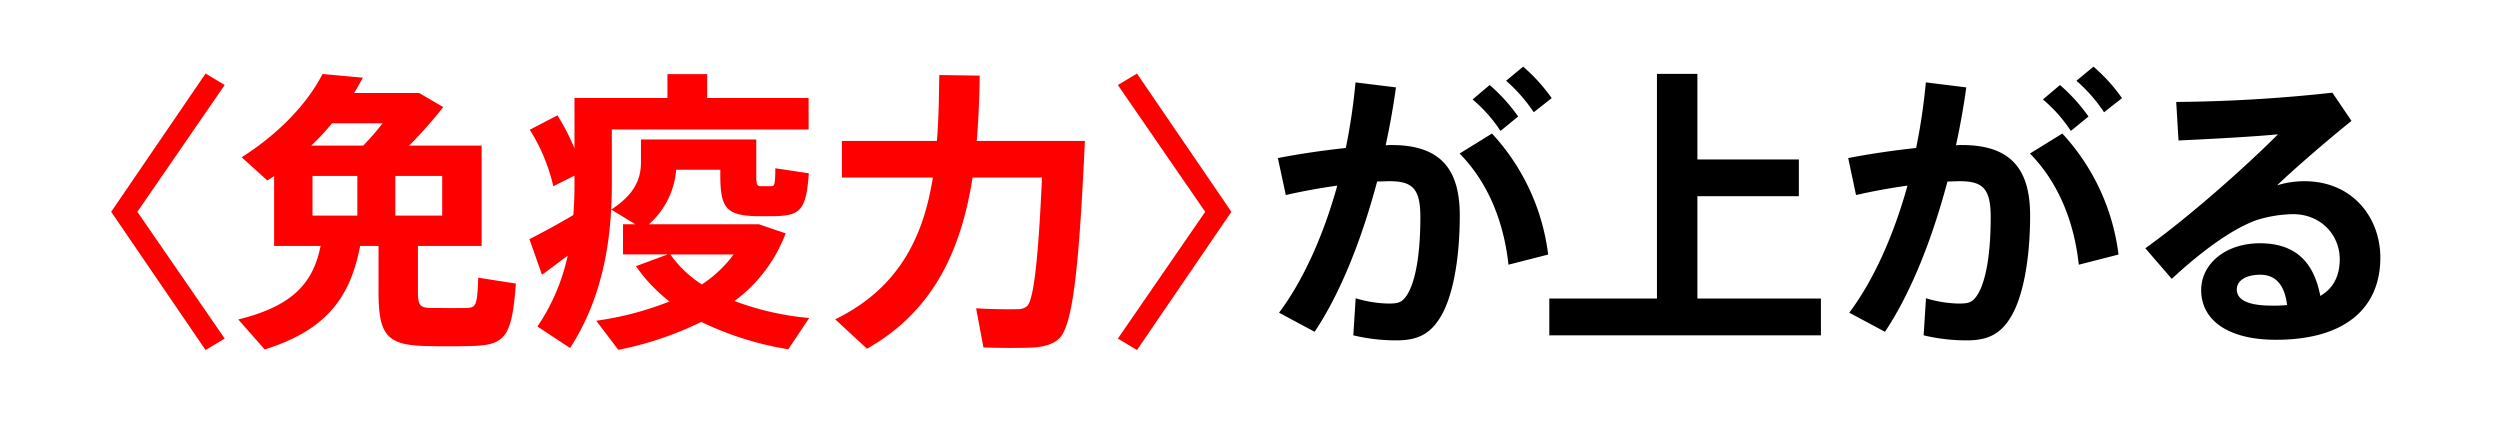 <svg xmlns="http://www.w3.org/2000/svg" viewBox="0 0 680 116"><defs><style>.cls-2{fill:red}</style></defs><g id="レイヤー_2" data-name="レイヤー 2"><g id="design"><path style="fill:#fff" d="M0 0h680v116H0z"/><path class="cls-2" d="m61.12 92.09-5.2 3.12-25.68-37.6L55.92 20l5.2 3.12-23.76 34.49ZM72 95.05l-7.2-8.16c15.44-3.76 20.48-10.48 22.4-20H74.56v-19c-.56.4-1.2.8-1.84 1.2l-7-6.32c9.44-5.92 17.68-14.16 22-22.64l11 1c-.8 1.36-1.52 2.8-2.4 4.16H114l6.56 3.84a119.63 119.63 0 0 1-9.28 10.48H131v27.28h-17.32v12.4c0 3.84.56 4.4 3.52 4.48 2.64 0 6.88.08 9.6 0s3-.64 3.28-8.24l10.24 1.6c-1.12 15-3 16.8-12.72 17-3.44.08-8.32.08-11.44 0-10.88-.24-13.2-2.8-13.2-14.8V66.89h-5c-2.6 13.44-8.6 22.72-25.96 28.16Zm26.8-55.44a77.75 77.75 0 0 0 5.28-6.08H90.32a67.32 67.32 0 0 1-5.68 6.08ZM85 58.65h12.2v-10.8H85Zm35.28 0v-10.8h-12.76v10.8ZM155.94 58.49c.24-2.8.32-5.6.32-8.4v-2.32l-5.76 2.88a49.56 49.56 0 0 0-6.4-15.36l7.52-3.92a59.79 59.79 0 0 1 4.64 9V26.65h25.28v-6.48h10.8v6.48h27.6v8.56h-53.52v14.88c0 15.2-2.48 30.88-11.36 44.57l-8.88-5.85a55.19 55.19 0 0 0 8.24-19.28c-2.56 1.92-5.12 3.84-7 5.2L144 65.05c3-1.52 7.94-4.16 11.94-6.56Zm64.16 28L214.42 95a86.05 86.05 0 0 1-23.68-7.44 91.89 91.89 0 0 1-22.56 7.6l-6-7.92A85.65 85.65 0 0 0 182.1 82a43.32 43.32 0 0 1-9.12-9.6l8.64-3.2h-12.16V61h3.36l-6.56-4c6.24-4.08 8.08-8.16 8.08-12.88v-6.19h31.36v9.52c0 2.72.16 3.2 1.28 3.2h2.72c1 0 1.12-.32 1.2-4.88l9.1 1.36c-.72 10.24-2.4 11.52-9.6 11.68h-4.56c-8.4-.24-9.92-2.24-9.92-11.36v-1.28h-12A22 22 0 0 1 176.5 61h29.92l7.28 2.48a40.72 40.72 0 0 1-13.92 18.4 76.31 76.31 0 0 0 20.32 4.61Zm-29.2-9.12a33.74 33.74 0 0 0 8.64-8.16h-17.2a30.89 30.89 0 0 0 8.56 8.16ZM289.58 38.33h5.52c-1.52 31.76-3 50.64-7.28 54-1.84 1.52-4.48 2.17-8.08 2.25-2.8.08-8.64.08-12.24-.08l-2-10.65c3.36.24 8.8.32 11.2.24a3.86 3.86 0 0 0 2.64-.8c1.84-1.6 3.12-13.28 4.08-35h-18.88c-3 19-10.16 36.08-28.72 46.56l-8.64-8c17.36-8.48 24-22.48 26.56-38.56H229v-9.96h25.84c.48-5.84.56-11.84.64-17.92l11 .16c-.08 5.92-.32 11.92-.8 17.76h23.92ZM304.06 23.13l5.2-3.12 25.68 37.6-25.68 37.6-5.2-3.12 23.76-34.48Z"/><path d="M366.06 40.25a165.25 165.25 0 0 0 2.64-17.84l11 1.36c-.72 5.28-1.68 10.56-2.8 15.76a11.27 11.27 0 0 1 1.6-.08c12.88 0 18.56 6.08 18.56 19.12 0 12.8-2.16 22.48-5.12 27.44-2.8 4.8-6.32 6.57-12 6.57a50.09 50.09 0 0 1-11.84-1.37l.64-10.08a33.11 33.11 0 0 0 8.88 1.44c2.48 0 3.6-.24 4.8-1.92 2.4-3.28 3.92-10.72 3.92-21.6 0-7.76-2.16-9.76-8.4-9.76-1.12 0-2.24.08-3.36.08-4.24 15.92-10 30.4-17 40.88l-9.68-5.2c6.56-8.72 12.08-21 15.84-34.56-4.64.64-9.44 1.52-14 2.56L347.58 43c5.84-1.15 12.48-2.11 18.48-2.75Zm55 29L410.3 72c-1.12-10.48-4.88-21.68-13.28-30.24l8.8-5.44a59.09 59.09 0 0 1 15.28 32.89Zm-15.88-46.12a46.64 46.64 0 0 1 7.76 8.56l-4.8 3.92a39.11 39.11 0 0 0-7.6-8.56Zm9.12-5a46.9 46.9 0 0 1 7.76 8.56l-4.88 3.84a42.78 42.78 0 0 0-7.52-8.56ZM450.69 81.21V20.09h11v23.28h27.6v10h-27.6v27.84h33.6v10h-73.88v-10ZM521.19 40.25a165.25 165.25 0 0 0 2.64-17.84l11 1.36c-.72 5.28-1.68 10.56-2.8 15.76a11.27 11.27 0 0 1 1.6-.08c12.88 0 18.56 6.08 18.56 19.12 0 12.8-2.16 22.48-5.12 27.44-2.8 4.8-6.32 6.57-12 6.57a50.09 50.09 0 0 1-11.84-1.37l.64-10.08a33.11 33.11 0 0 0 8.88 1.44c2.48 0 3.6-.24 4.8-1.92 2.4-3.28 3.92-10.72 3.92-21.6 0-7.76-2.16-9.76-8.4-9.76-1.12 0-2.24.08-3.36.08-4.24 15.92-10 30.4-17 40.88l-9.71-5.2c6.56-8.72 12.08-21 15.84-34.56-4.64.64-9.44 1.52-14 2.56L502.71 43c5.84-1.15 12.48-2.11 18.48-2.75Zm55 29L565.43 72c-1.12-10.48-4.88-21.68-13.28-30.24l8.8-5.44a59.09 59.09 0 0 1 15.28 32.89Zm-15.88-46.12a46.64 46.64 0 0 1 7.76 8.56l-4.8 3.92a39.11 39.11 0 0 0-7.6-8.56Zm9.12-5a46.9 46.9 0 0 1 7.76 8.56l-4.88 3.84a42.78 42.78 0 0 0-7.52-8.56ZM634.41 25.21l5.2 7.68c-6 4.8-14.88 12.4-20.24 17.52a25 25 0 0 1 7.44-1.12c13.12 0 20.64 9.92 20.64 20.8 0 13.6-9.44 22.33-28.41 22.33-13.19 0-20.32-5.45-20.32-13.53 0-7 6.49-12.72 16-12.72s14.65 5 16.4 14.32c3.45-2 5.29-5.28 5.29-10 0-6.56-5.12-12.24-12.72-12.24a34.88 34.88 0 0 0-9.84 1.6c-7.05 2.48-15.84 9.2-23.13 16l-7.19-8.32c12.08-8.64 27.43-22.32 36.08-31-6.4.64-18.4 1.28-27.05 1.68l-.63-10.48a417.33 417.33 0 0 0 42.48-2.52ZM614.8 74.73c-3.92 0-6.39 1.6-6.39 4 0 2.72 2.8 4.4 9.6 4.4a33.54 33.54 0 0 0 4.08-.16c-.64-5.28-2.97-8.24-7.29-8.24Z"/></g></g></svg>